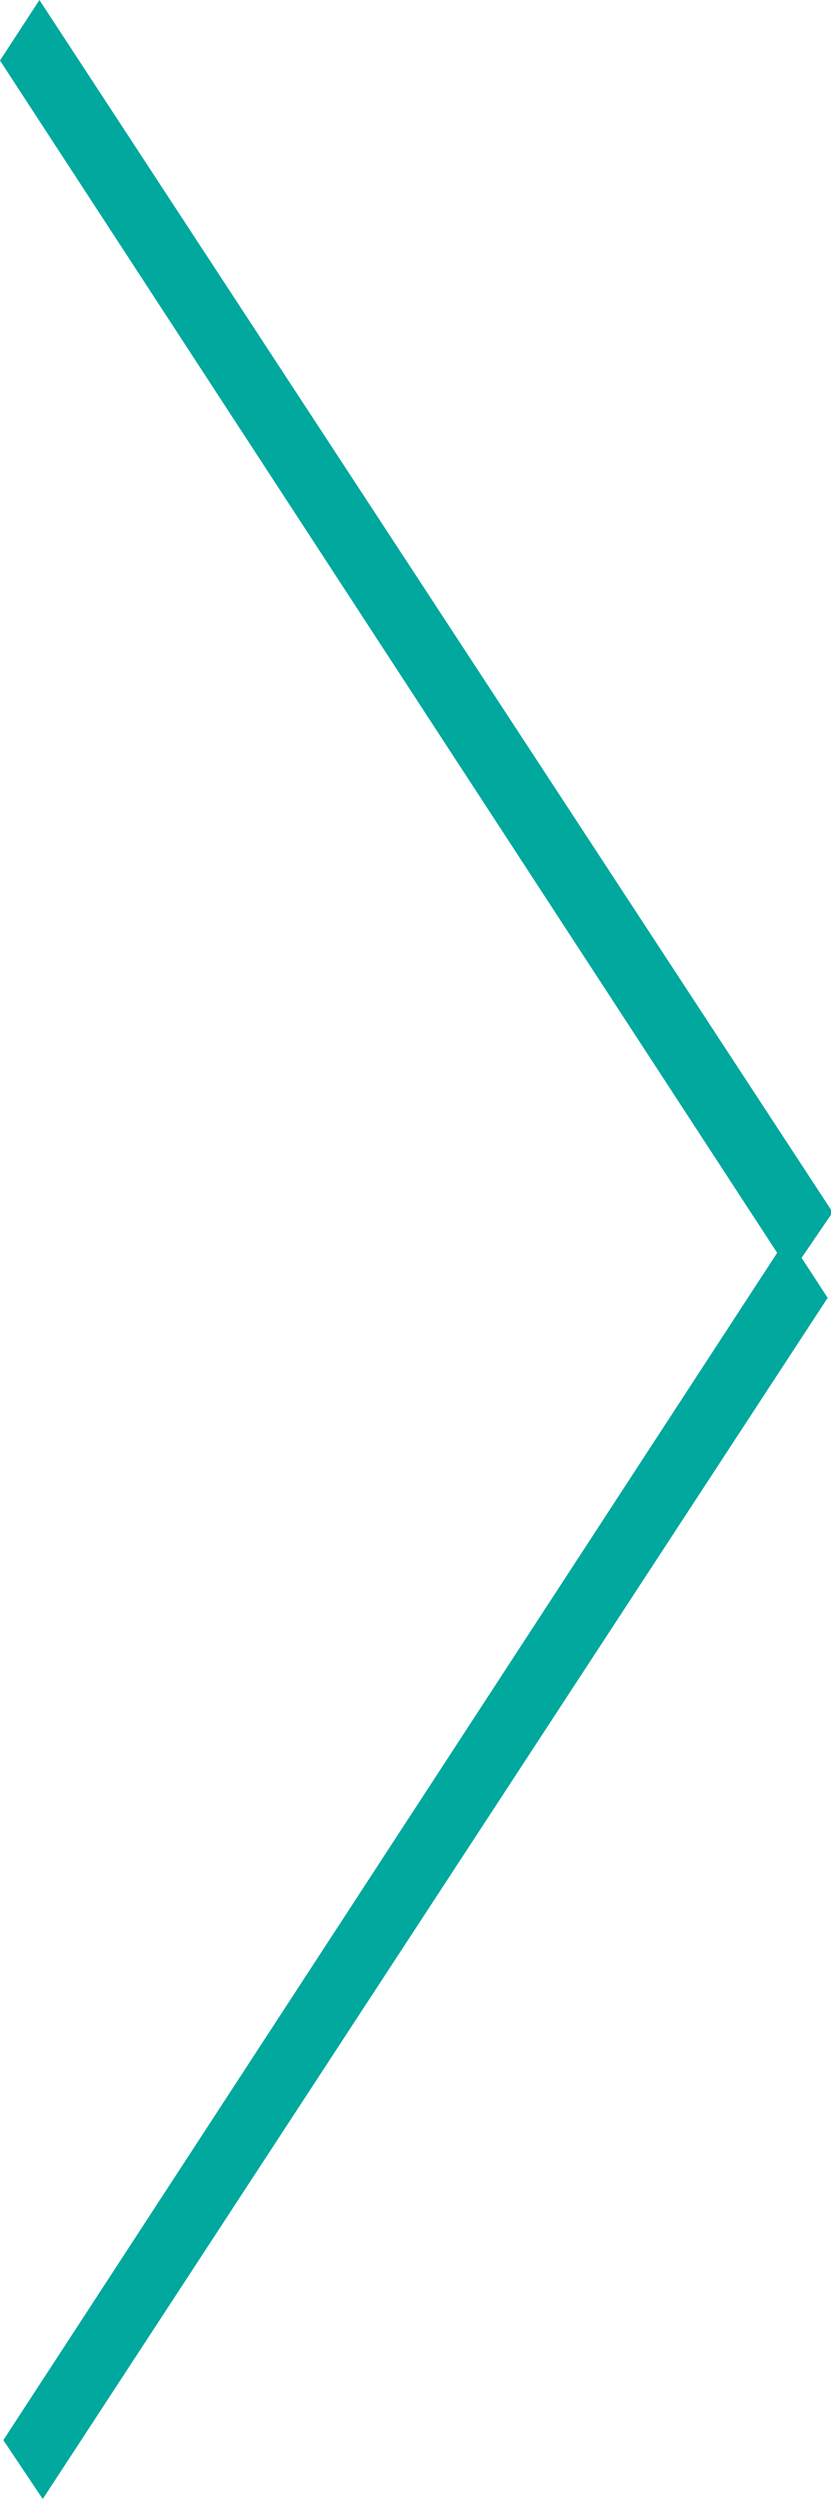 <svg id="Layer_1" data-name="Layer 1" xmlns="http://www.w3.org/2000/svg" viewBox="0 0 14.97 45.02"><defs><style>.cls-1{fill:#00a89d;}</style></defs><title>icon-next</title><path class="cls-1" d="M14.44,22.65l.47.72L.77,45,.06,43.94,14,22.56,0,1.09.71,0,15,21.83Z"/></svg>